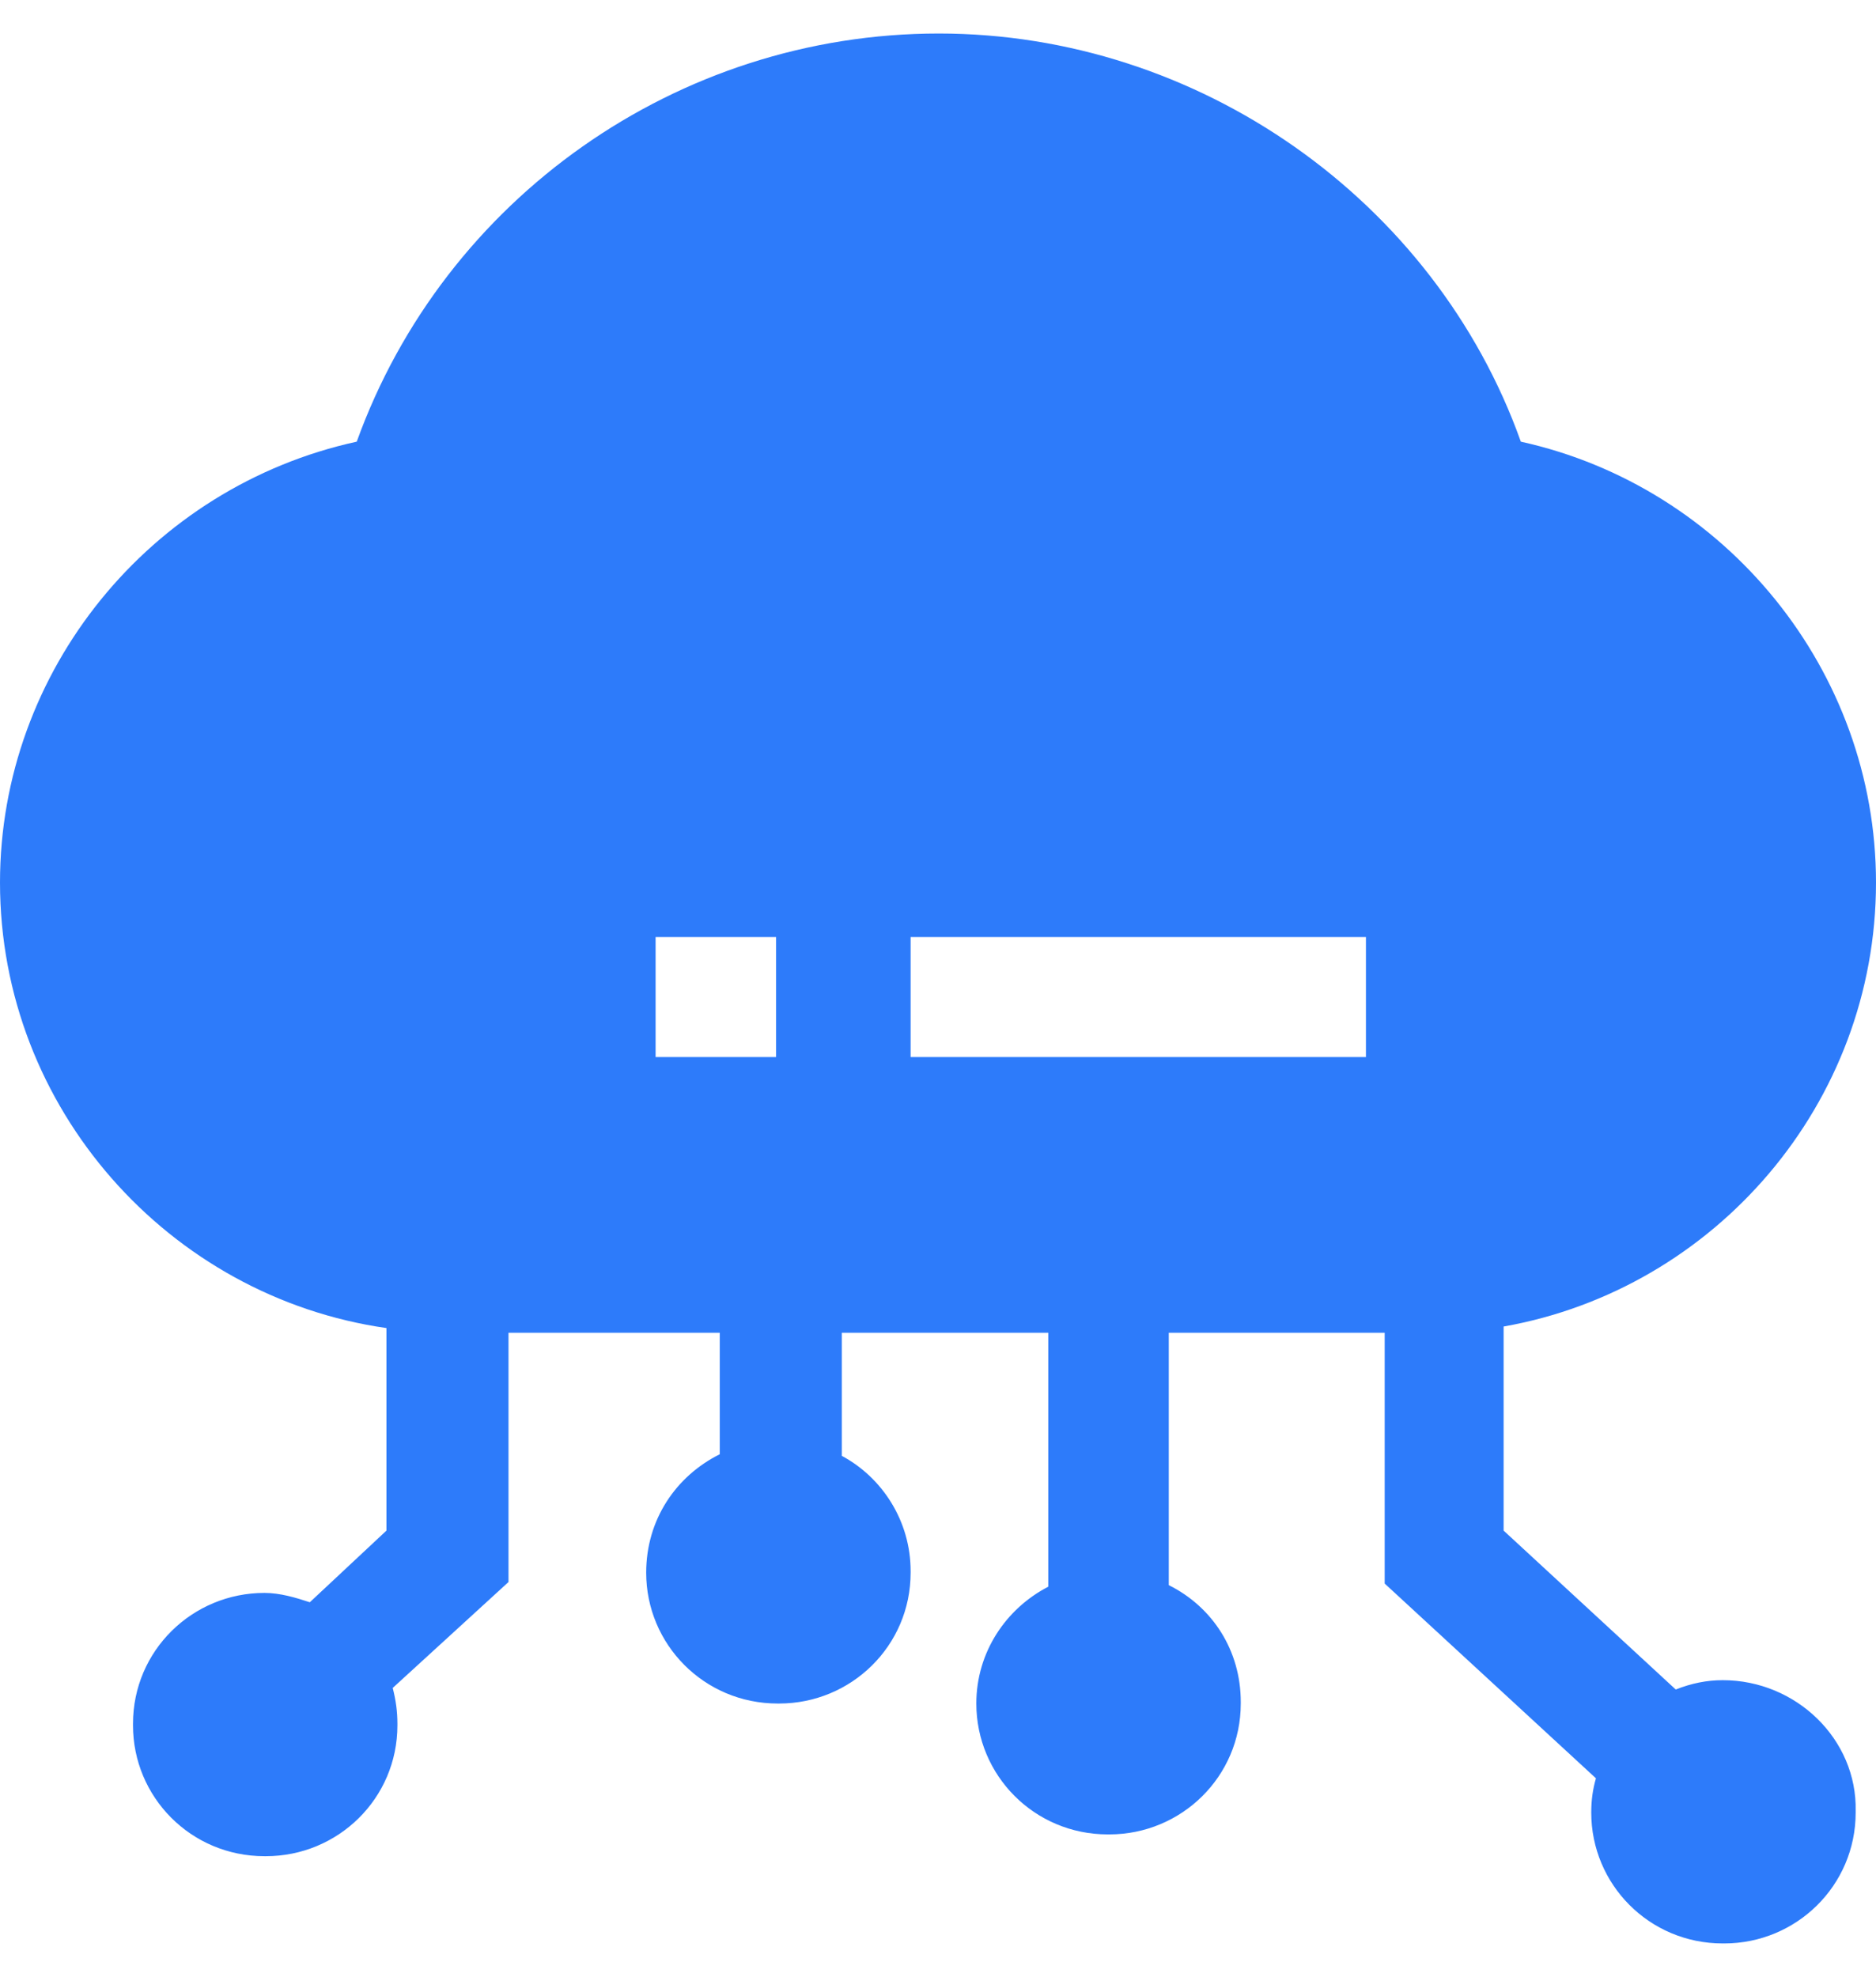 <?xml version="1.0" encoding="UTF-8"?>
<svg width="56px" height="59px" viewBox="0 0 56 59" version="1.1" xmlns="http://www.w3.org/2000/svg" xmlns:xlink="http://www.w3.org/1999/xlink">
    <!-- Generator: Sketch 63.1 (92452) - https://sketch.com -->
    <title>云平台</title>
    <desc>Created with Sketch.</desc>
    <g id="页面-1" stroke="none" stroke-width="1" fill="none" fill-rule="evenodd">
        <g id="首页-链接" transform="translate(-527, -1147)" fill="#2D7BFA" fill-rule="nonzero">
            <g id="中山工贸企业发展机会和转型方向" transform="translate(0, 763.5)">
                <g id="内容" transform="translate(456, 161.5)">
                    <g id="云平台" transform="translate(71, 223)">
                        <path d="M51.423,49.143 C50.956,49.143 50.489,49.236 50.022,49.422 L44.884,44.679 L44.884,38.589 C51.189,37.473 56,31.94 56,25.338 C56,19.015 51.516,13.529 45.398,12.181 C42.829,4.975 35.776,0 28.023,0 C20.224,0 13.264,4.928 10.649,12.181 C4.484,13.529 0,19.015 0,25.338 C0,32.08 5.044,37.706 11.536,38.635 L11.536,44.679 L9.248,46.818 C8.827,46.679 8.36,46.539 7.893,46.539 C5.745,46.539 3.97,48.259 3.97,50.445 L3.97,50.491 C3.97,52.63 5.698,54.396 7.893,54.396 L7.94,54.396 C10.088,54.396 11.863,52.676 11.863,50.491 L11.863,50.445 C11.863,50.073 11.817,49.747 11.723,49.375 L15.179,46.214 L15.179,38.775 L21.485,38.775 L21.485,42.401 C20.177,43.052 19.289,44.354 19.289,45.935 C19.289,48.073 21.018,49.84 23.213,49.84 L23.259,49.84 C25.408,49.84 27.183,48.12 27.183,45.935 L27.183,45.888 C27.183,44.4 26.342,43.099 25.128,42.448 L25.128,38.775 L31.293,38.775 L31.293,46.353 C30.032,47.004 29.144,48.306 29.144,49.84 C29.144,51.979 30.872,53.746 33.068,53.746 L33.114,53.746 C35.263,53.746 37.038,52.025 37.038,49.84 L37.038,49.794 C37.038,48.259 36.197,46.958 34.889,46.307 L34.889,38.775 L41.334,38.775 L41.334,46.26 L47.64,52.072 C47.546,52.397 47.5,52.723 47.5,53.095 C47.5,55.233 49.228,57 51.423,57 L51.47,57 C53.618,57 55.393,55.28 55.393,53.095 L55.393,53.048 C55.44,50.909 53.618,49.143 51.423,49.143 Z M27.183,26.966 L40.774,26.966 L40.774,30.546 L27.183,30.546 L27.183,26.966 L27.183,26.966 Z M19.57,26.966 L23.166,26.966 L23.166,30.546 L19.57,30.546 L19.57,26.966 L19.57,26.966 Z" id="形状"></path>
                    </g>
                </g>
            </g>
        </g>
    </g>
</svg>